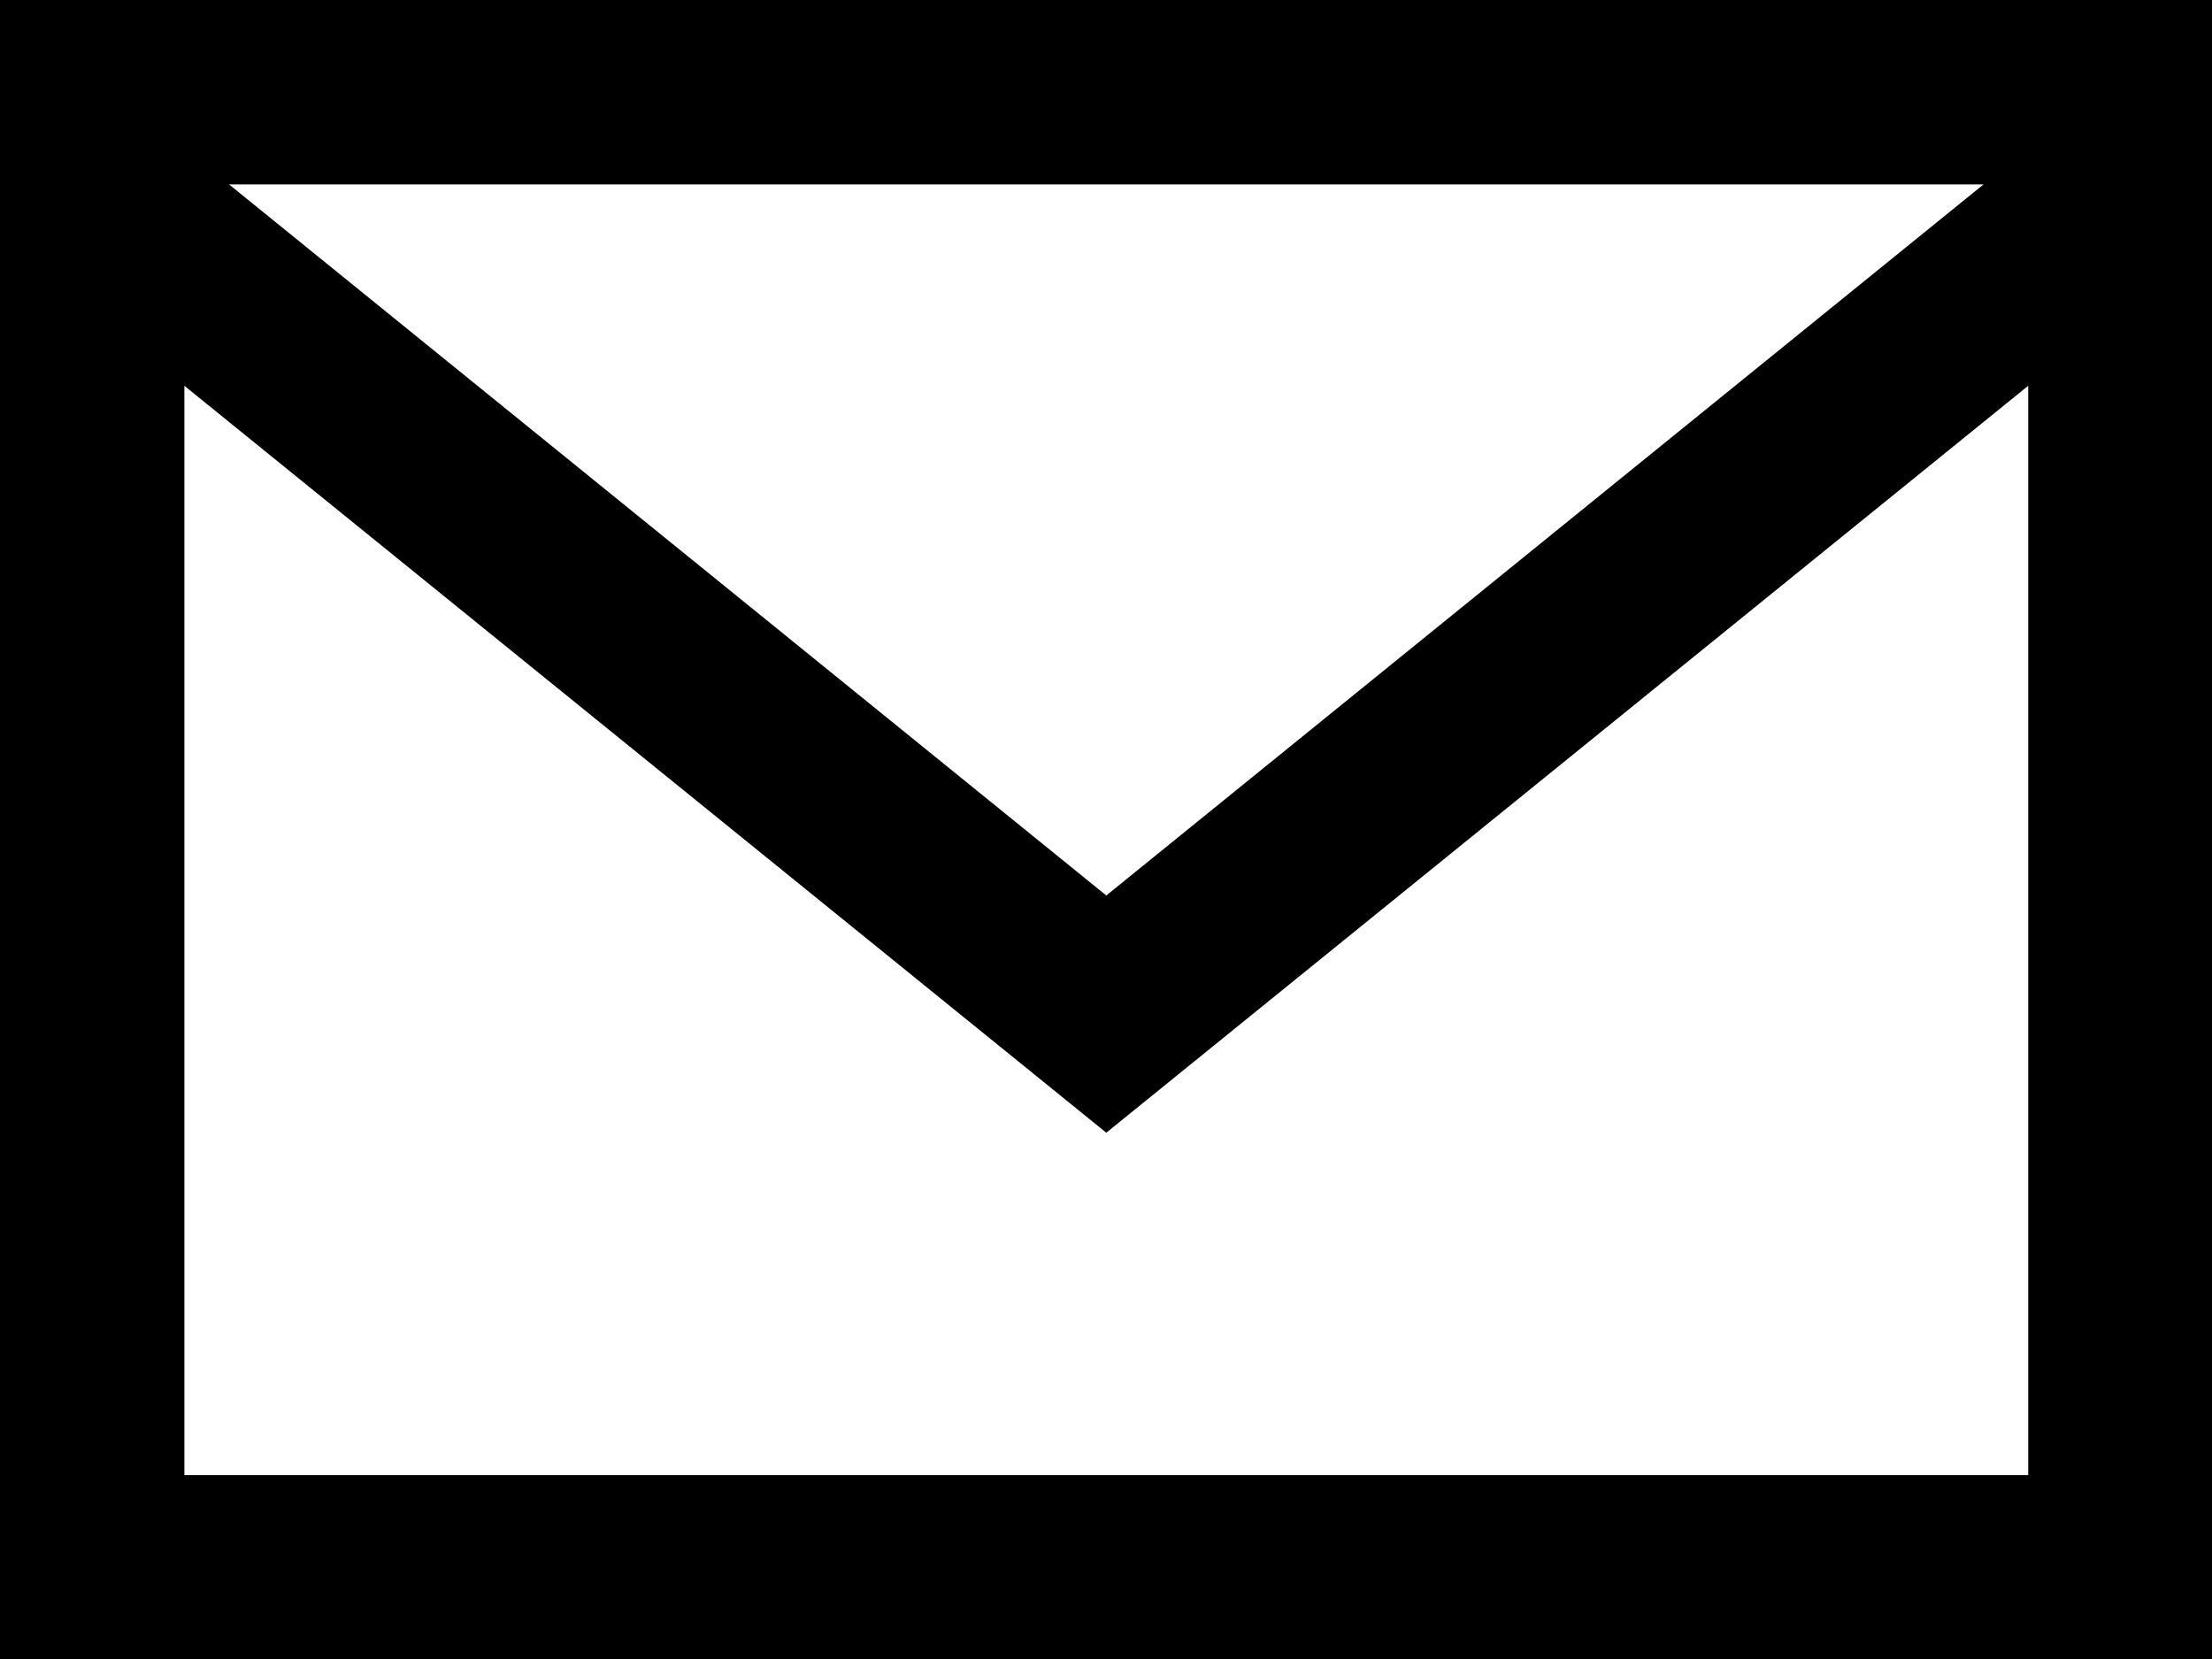 <?xml version="1.0" encoding="UTF-8"?><svg xmlns="http://www.w3.org/2000/svg" viewBox="0 0 37.67 28.26"><g id="a"/><g id="b"><g id="c"><path d="M0,0V28.26H37.67V0H0ZM33.78,3.14l-14.94,12.11L3.9,3.14h29.88ZM3.14,25.12V6.57l15.7,12.72,15.7-12.72V25.12H3.14Z"/></g></g></svg>